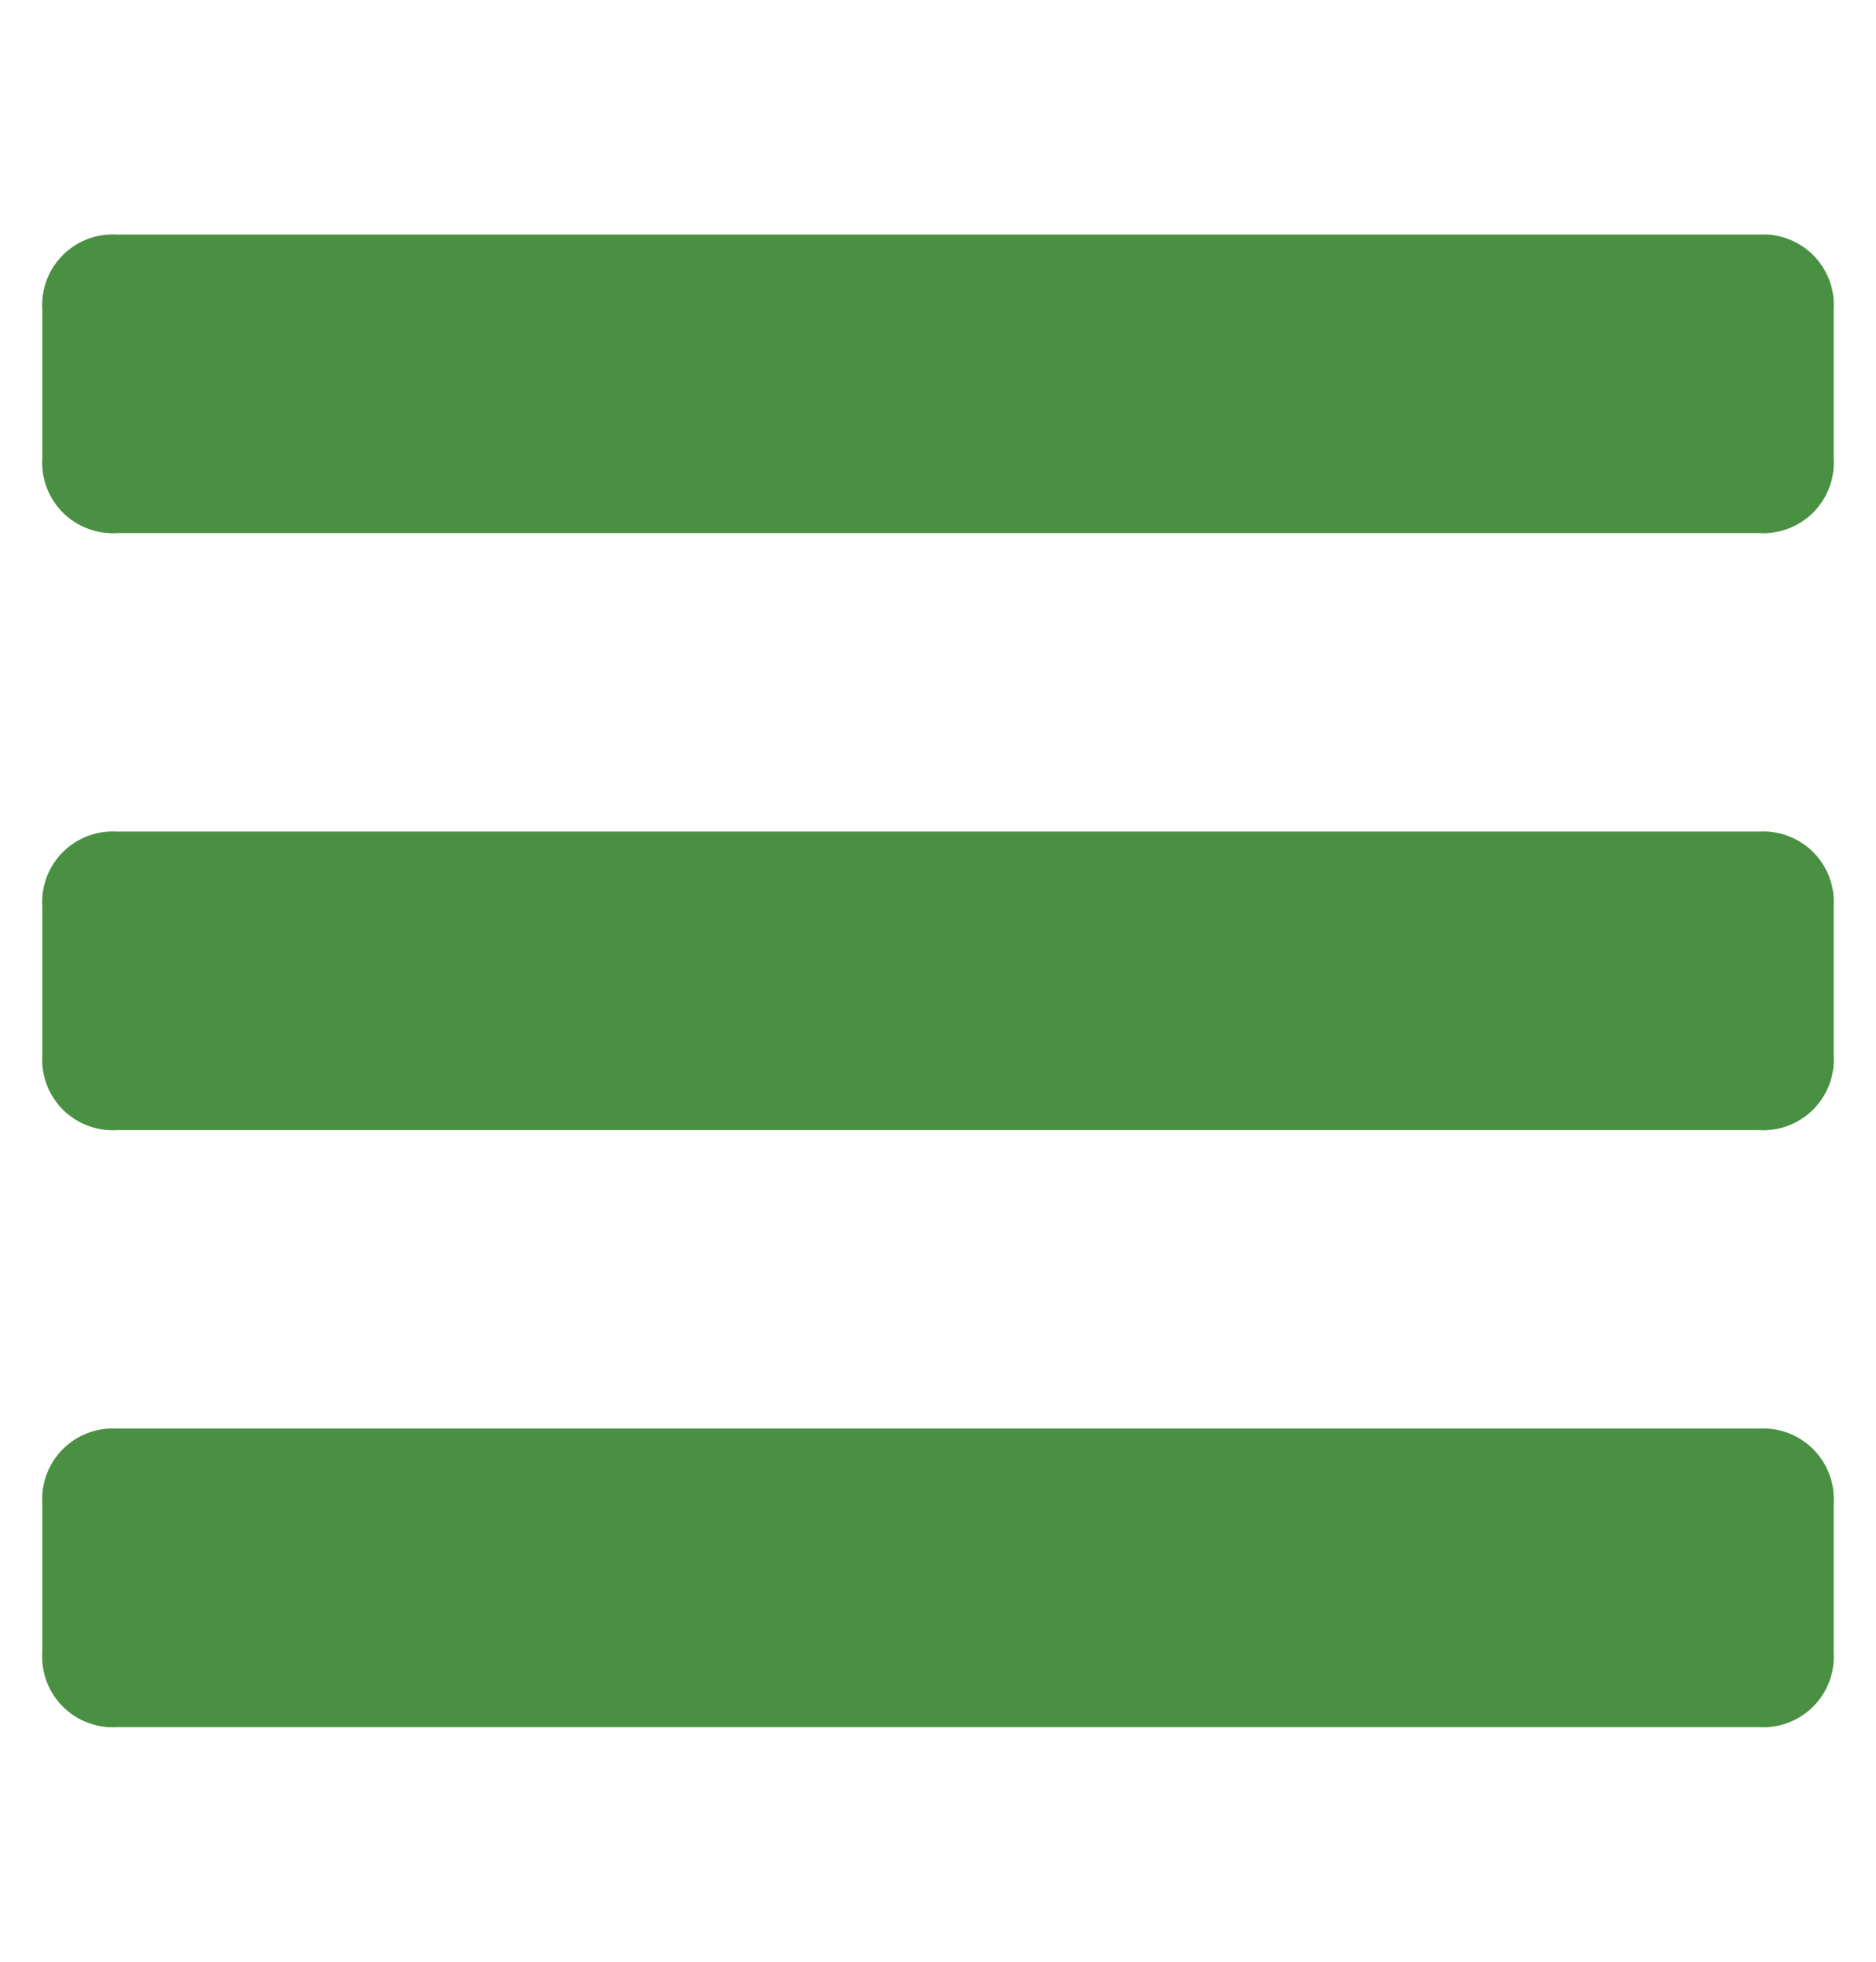 <svg xmlns="http://www.w3.org/2000/svg" viewBox="0 0 25.134 26.286"><defs><style>.\36 49af1f5-d6c7-4fb2-926f-53a958f60efe{fill:#499042;}</style></defs><title>menu</title><g id="5dbd2bc2-8f96-447d-ad88-8c6491095ccc" data-name="Isolation Mode"><path class="649af1f5-d6c7-4fb2-926f-53a958f60efe" d="M24.567,4.143a.945.945,0,0,0-1-1h-22a.945.945,0,0,0-1,1v2a.945.945,0,0,0,1,1h22a.945.945,0,0,0,1-1Z"/><path class="649af1f5-d6c7-4fb2-926f-53a958f60efe" d="M24.567,12.143a.945.945,0,0,0-1-1h-22a.945.945,0,0,0-1,1v2a.945.945,0,0,0,1,1h22a.945.945,0,0,0,1-1Z"/><path class="649af1f5-d6c7-4fb2-926f-53a958f60efe" d="M24.567,20.143a.945.945,0,0,0-1-1h-22a.945.945,0,0,0-1,1v2a.945.945,0,0,0,1,1h22a.945.945,0,0,0,1-1Z"/></g></svg>